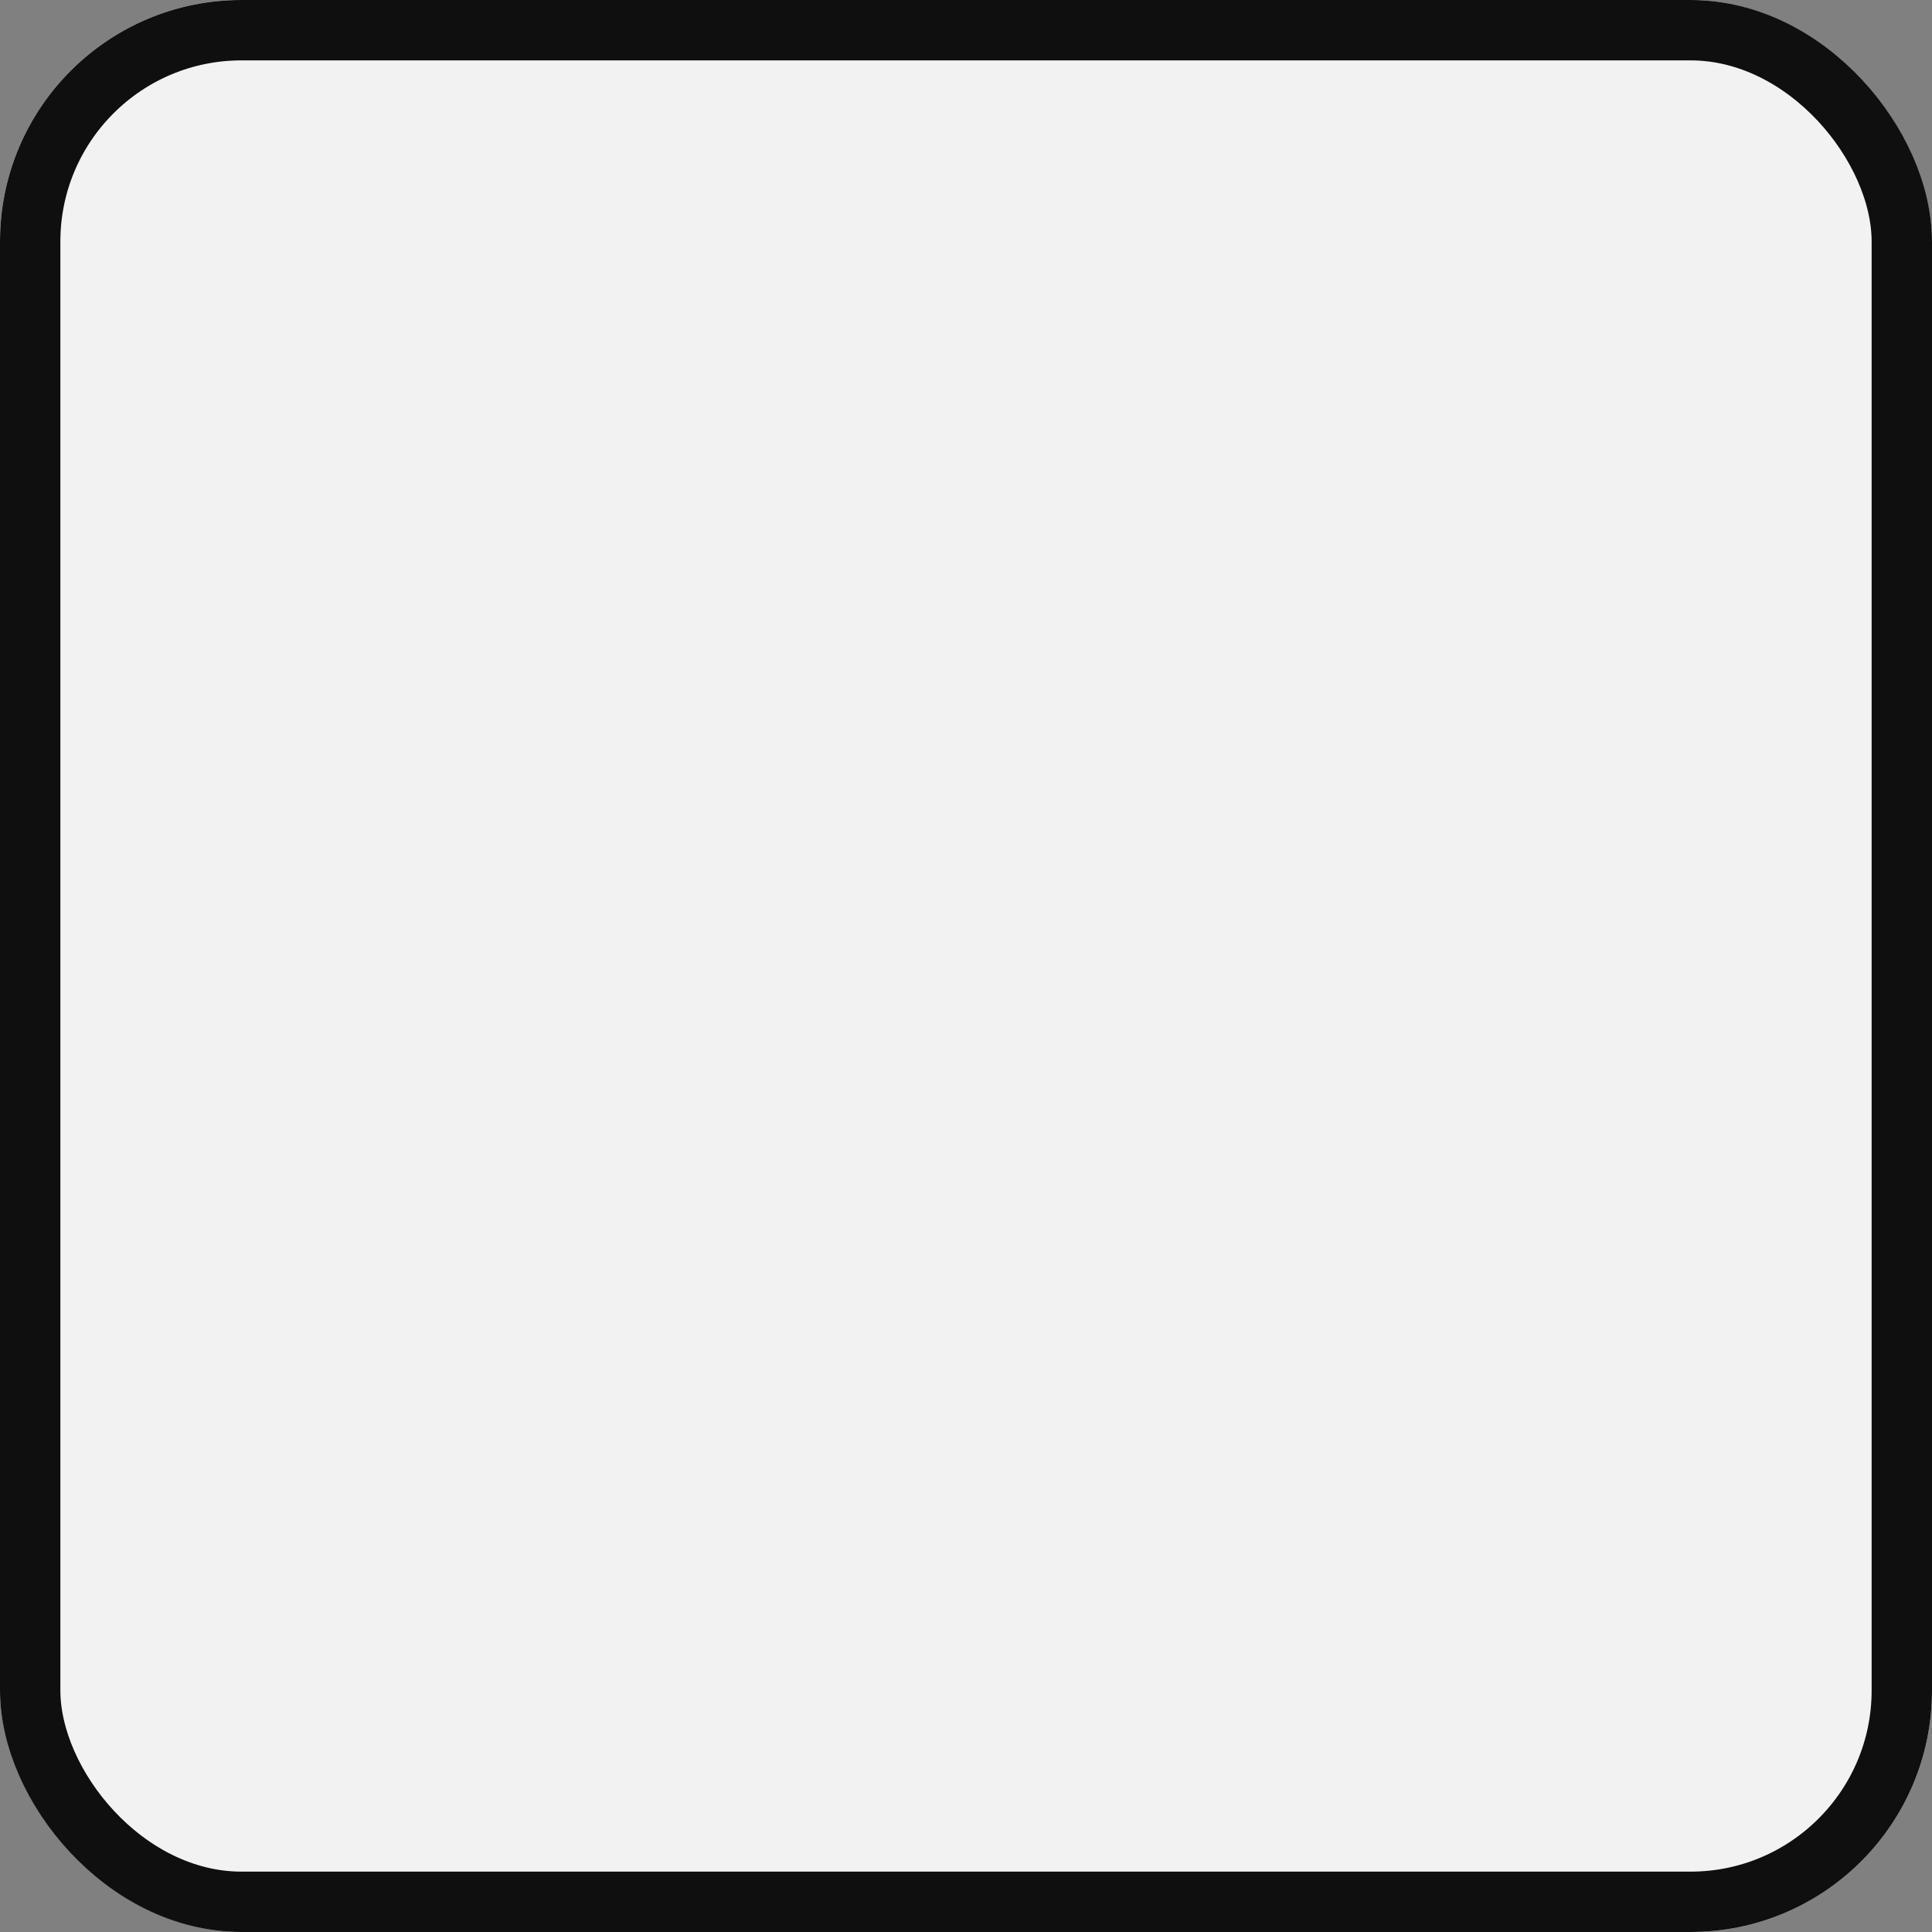 <svg id="グループ_31234" data-name="グループ 31234" xmlns="http://www.w3.org/2000/svg" xmlns:xlink="http://www.w3.org/1999/xlink" width="32" height="32" viewBox="0 0 32 32">
    <rect x="0" y="0" width="32" height="32" fill="#808080" stroke="none"/>
    <g id="長方形_8933" data-name="長方形 8933" fill="#F2F2F2" stroke="#0f0f0f" stroke-width="1" class="box">
        <rect width="32" height="32" rx="4" stroke="none"/>
        <rect x="0.5" y="0.5" width="31" height="31" rx="3.5" fill="none"/>
    </g>
    <g id="マスクグループ_123" data-name="マスクグループ 123" transform="translate(-85 -559)" clip-path="url(#clip-path)">
        <path id="check_24dp_44403F_FILL0_wght400_GRAD0_opsz24" d="M9.374-5.89l-5.6-5.6,1.4-1.4,4.2,4.2,9.006-9.006,1.4,1.4Z" transform="translate(89.221 586.791)" fill="#F2F2F2" class="check"/>
    </g>
</svg>

